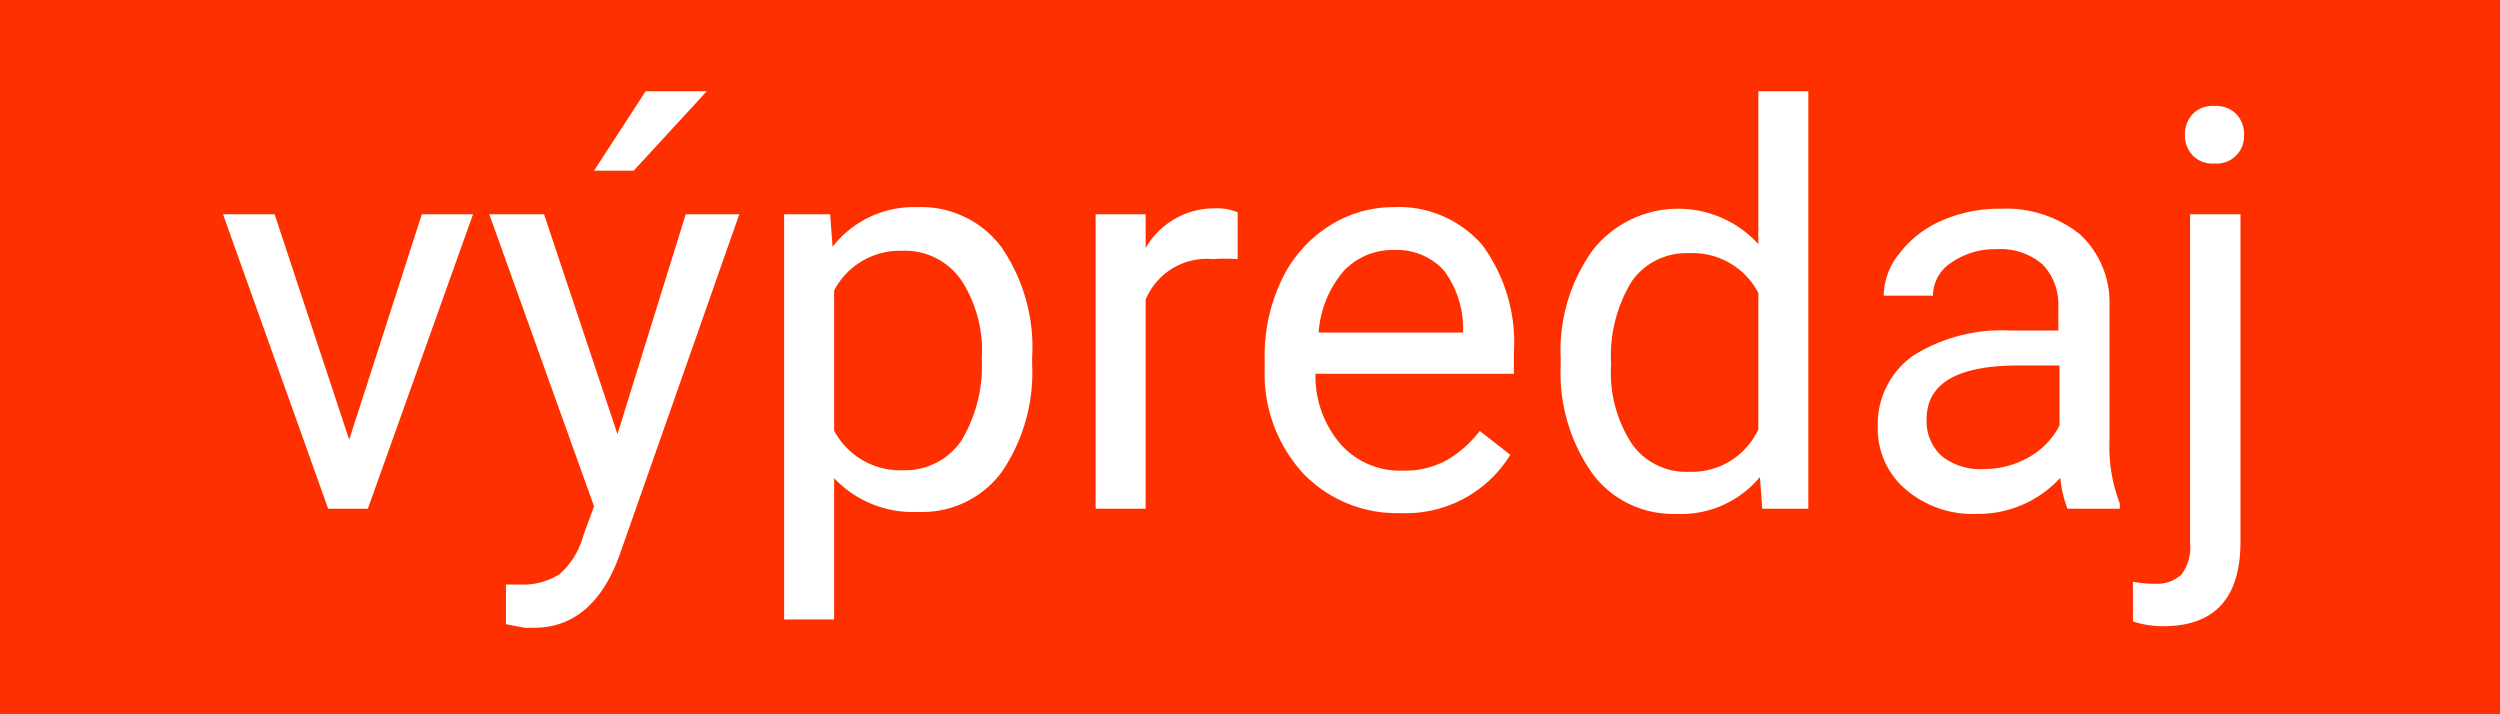 <svg xmlns="http://www.w3.org/2000/svg" width="63" height="18" viewBox="0 0 63 18">
  <defs>
    <style>
      .a {
        fill: #ff3000;
      }

      .b {
        fill: #fff;
      }
    </style>
  </defs>
  <rect class="a" width="63" height="18"/>
  <g>
    <path class="b" d="M8.93,11.26l1.83-5.68h1.29L9.4,13h-1L5.75,5.58h1.3Z" transform="translate(-0.13 -0.18)"/>
    <path class="b" d="M15.69,11.12l1.72-5.54h1.35l-3,8.54C15.33,15.35,14.6,16,13.59,16l-.24,0-.47-.09v-1l.35,0a1.72,1.72,0,0,0,1-.26,1.94,1.94,0,0,0,.59-.95l.28-.76L12.46,5.58h1.38Zm.71-8.64h1.54l-1.84,2h-1Z" transform="translate(-0.13 -0.18)"/>
    <path class="b" d="M26.14,9.36a4.45,4.45,0,0,1-.77,2.72,2.49,2.49,0,0,1-2.1,1,2.73,2.73,0,0,1-2.12-.85v3.56H19.89V5.58h1.16l.06.82a2.59,2.59,0,0,1,2.14-1,2.52,2.52,0,0,1,2.11,1,4.45,4.45,0,0,1,.78,2.79Zm-1.27-.14a3.23,3.23,0,0,0-.53-2,1.72,1.72,0,0,0-1.46-.72,1.87,1.87,0,0,0-1.73,1v3.53a1.88,1.88,0,0,0,1.74,1,1.72,1.72,0,0,0,1.45-.72A3.63,3.63,0,0,0,24.87,9.22Z" transform="translate(-0.13 -0.18)"/>
    <path class="b" d="M31.32,6.71a4,4,0,0,0-.62,0A1.67,1.67,0,0,0,29,7.73V13H27.74V5.58H29l0,.85a2,2,0,0,1,1.76-1,1.33,1.33,0,0,1,.56.1Z" transform="translate(-0.13 -0.18)"/>
    <path class="b" d="M35.42,13.11a3.27,3.27,0,0,1-2.45-1A3.71,3.71,0,0,1,32,9.48V9.25a4.41,4.41,0,0,1,.42-2,3.26,3.26,0,0,1,1.18-1.36,3,3,0,0,1,1.63-.49,2.79,2.79,0,0,1,2.25.95,4.14,4.14,0,0,1,.8,2.72v.53h-5a2.63,2.63,0,0,0,.63,1.77,2,2,0,0,0,1.56.67,2.2,2.2,0,0,0,1.13-.27,2.84,2.84,0,0,0,.82-.73l.77.6A3.09,3.09,0,0,1,35.42,13.11Zm-.16-6.63A1.69,1.69,0,0,0,34,7a2.66,2.66,0,0,0-.64,1.56H37V8.51A2.45,2.45,0,0,0,36.52,7,1.6,1.6,0,0,0,35.26,6.48Z" transform="translate(-0.13 -0.18)"/>
    <path class="b" d="M39.46,9.22a4.32,4.32,0,0,1,.81-2.74,2.74,2.74,0,0,1,4.17-.15V2.48H45.7V13H44.54l-.06-.8a2.58,2.58,0,0,1-2.11.93,2.53,2.53,0,0,1-2.1-1,4.39,4.39,0,0,1-.81-2.75Zm1.27.14a3.27,3.27,0,0,0,.52,2,1.67,1.67,0,0,0,1.43.71A1.85,1.85,0,0,0,44.44,11V7.56a1.87,1.87,0,0,0-1.75-1,1.68,1.68,0,0,0-1.44.71A3.6,3.6,0,0,0,40.73,9.36Z" transform="translate(-0.13 -0.18)"/>
    <path class="b" d="M52.23,13a3,3,0,0,1-.18-.78,2.8,2.8,0,0,1-2.1.91,2.59,2.59,0,0,1-1.8-.62,2,2,0,0,1-.7-1.56,2.12,2.12,0,0,1,.88-1.8,4.19,4.19,0,0,1,2.47-.64H52V7.91a1.46,1.46,0,0,0-.39-1.06,1.62,1.62,0,0,0-1.17-.39,1.92,1.92,0,0,0-1.14.34,1,1,0,0,0-.46.83H47.6A1.72,1.72,0,0,1,48,6.56a2.68,2.68,0,0,1,1.06-.82,3.59,3.59,0,0,1,1.48-.3,3,3,0,0,1,2,.64,2.34,2.34,0,0,1,.75,1.76v3.41a4,4,0,0,0,.26,1.62V13Zm-2.1-1a2.28,2.28,0,0,0,1.13-.3,1.9,1.9,0,0,0,.77-.8V9.39H51c-1.55,0-2.32.45-2.32,1.36a1.18,1.18,0,0,0,.39.93A1.56,1.56,0,0,0,50.13,12Z" transform="translate(-0.13 -0.18)"/>
    <path class="b" d="M56.59,5.58v8.25c0,1.42-.65,2.13-1.94,2.13a2.39,2.39,0,0,1-.77-.12v-1a2.86,2.86,0,0,0,.57.05.89.89,0,0,0,.65-.23,1.13,1.13,0,0,0,.22-.8V5.58Zm-1.4-2a.76.76,0,0,1,.19-.52.69.69,0,0,1,.55-.21.72.72,0,0,1,.56.21.73.73,0,0,1,.19.52.69.69,0,0,1-.75.72.68.68,0,0,1-.55-.21A.72.72,0,0,1,55.19,3.62Z" transform="translate(-0.13 -0.18)"/>
  </g>
</svg>
